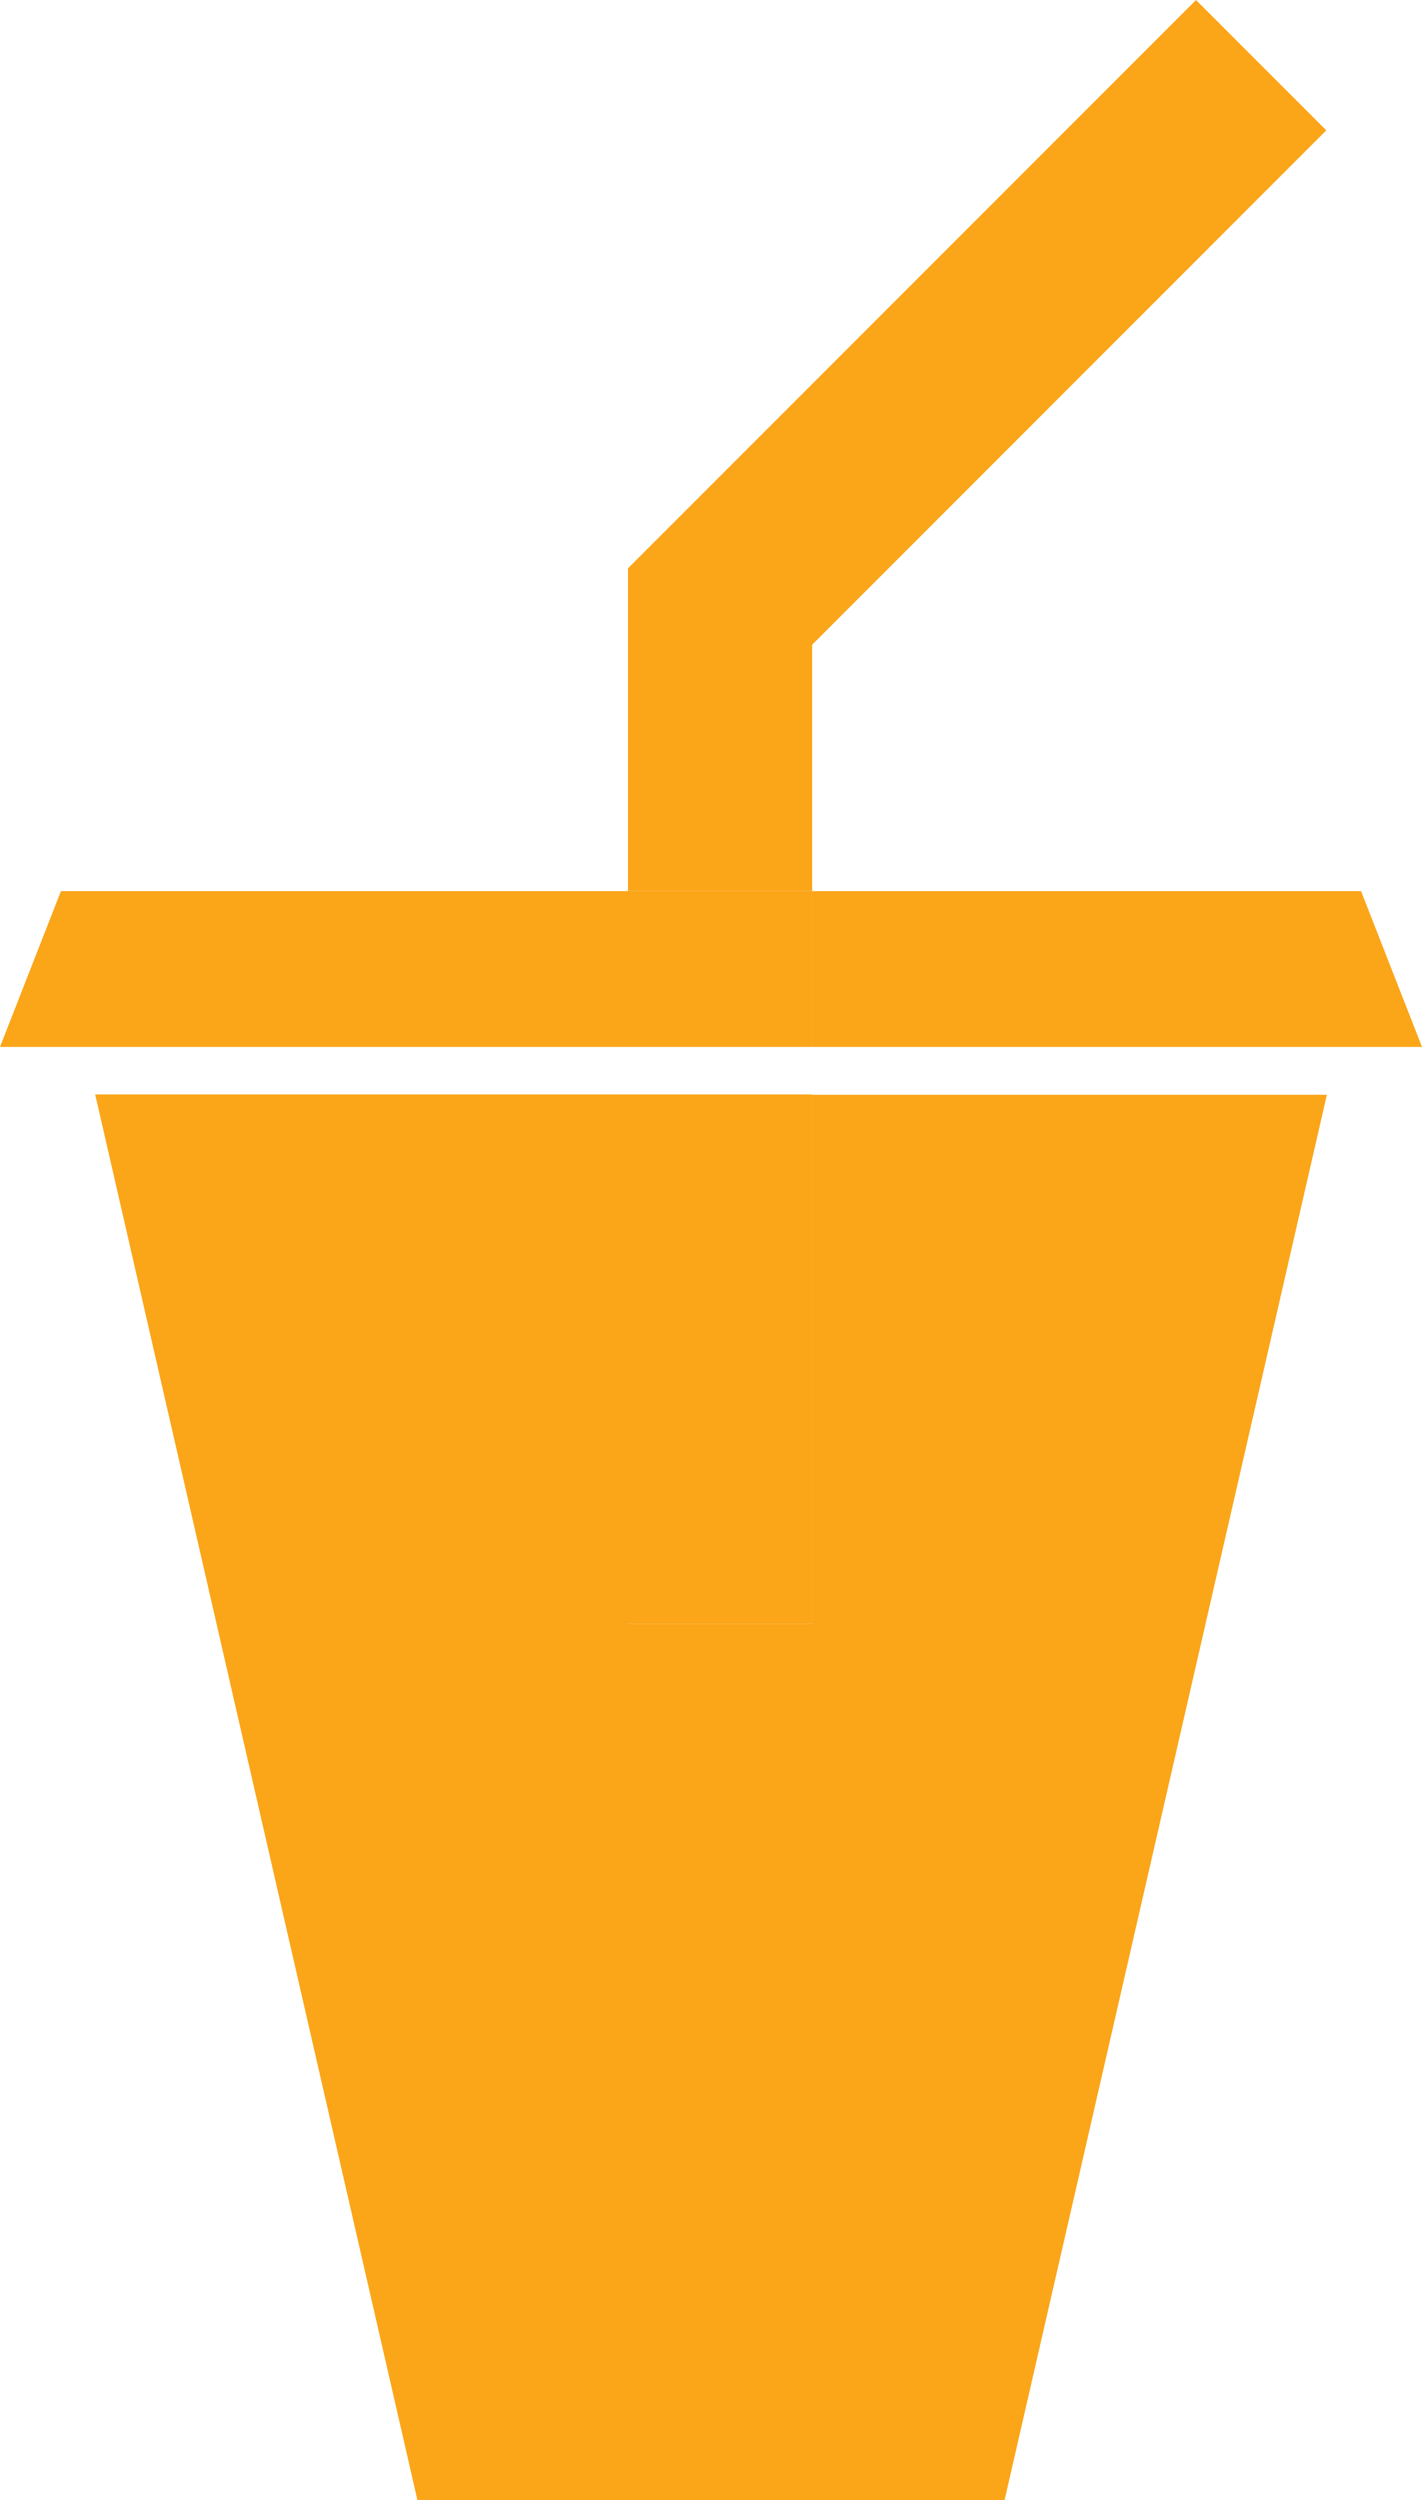 <svg xmlns="http://www.w3.org/2000/svg" width="19.3" height="33.917" viewBox="0 0 19.3 33.917">
  <g id="グループ_725" data-name="グループ 725" transform="translate(-369.343 -183.388)">
    <path id="パス_909" data-name="パス 909" d="M370.17,200.111l-.827,2.113h8.523v-2.113Z" transform="translate(0 -4.634)" fill="#fba518"/>
    <path id="パス_910" data-name="パス 910" d="M392.868,202.224l-.827-2.113h-7.451v2.113Z" transform="translate(-4.225 -4.634)" fill="#fba518"/>
    <path id="パス_911" data-name="パス 911" d="M380.861,211.108h-2.5v-7.183h-7.231L375.505,223h7.966l4.376-19.071h-6.986Z" transform="translate(-0.495 -5.69)" fill="#fba518"/>
    <path id="パス_912" data-name="パス 912" d="M383.633,192.134l6.978-6.978-1.768-1.768-5.21,5.21-2.5,2.5v4.378h2.5Z" transform="translate(-3.267)" fill="#fba518"/>
    <rect id="長方形_717" data-name="長方形 717" width="2.5" height="2.113" transform="translate(377.866 195.477)" fill="#fba518"/>
    <rect id="長方形_718" data-name="長方形 718" width="2.5" height="7.183" transform="translate(377.866 198.235)" fill="#fba518"/>
  </g>
</svg>
